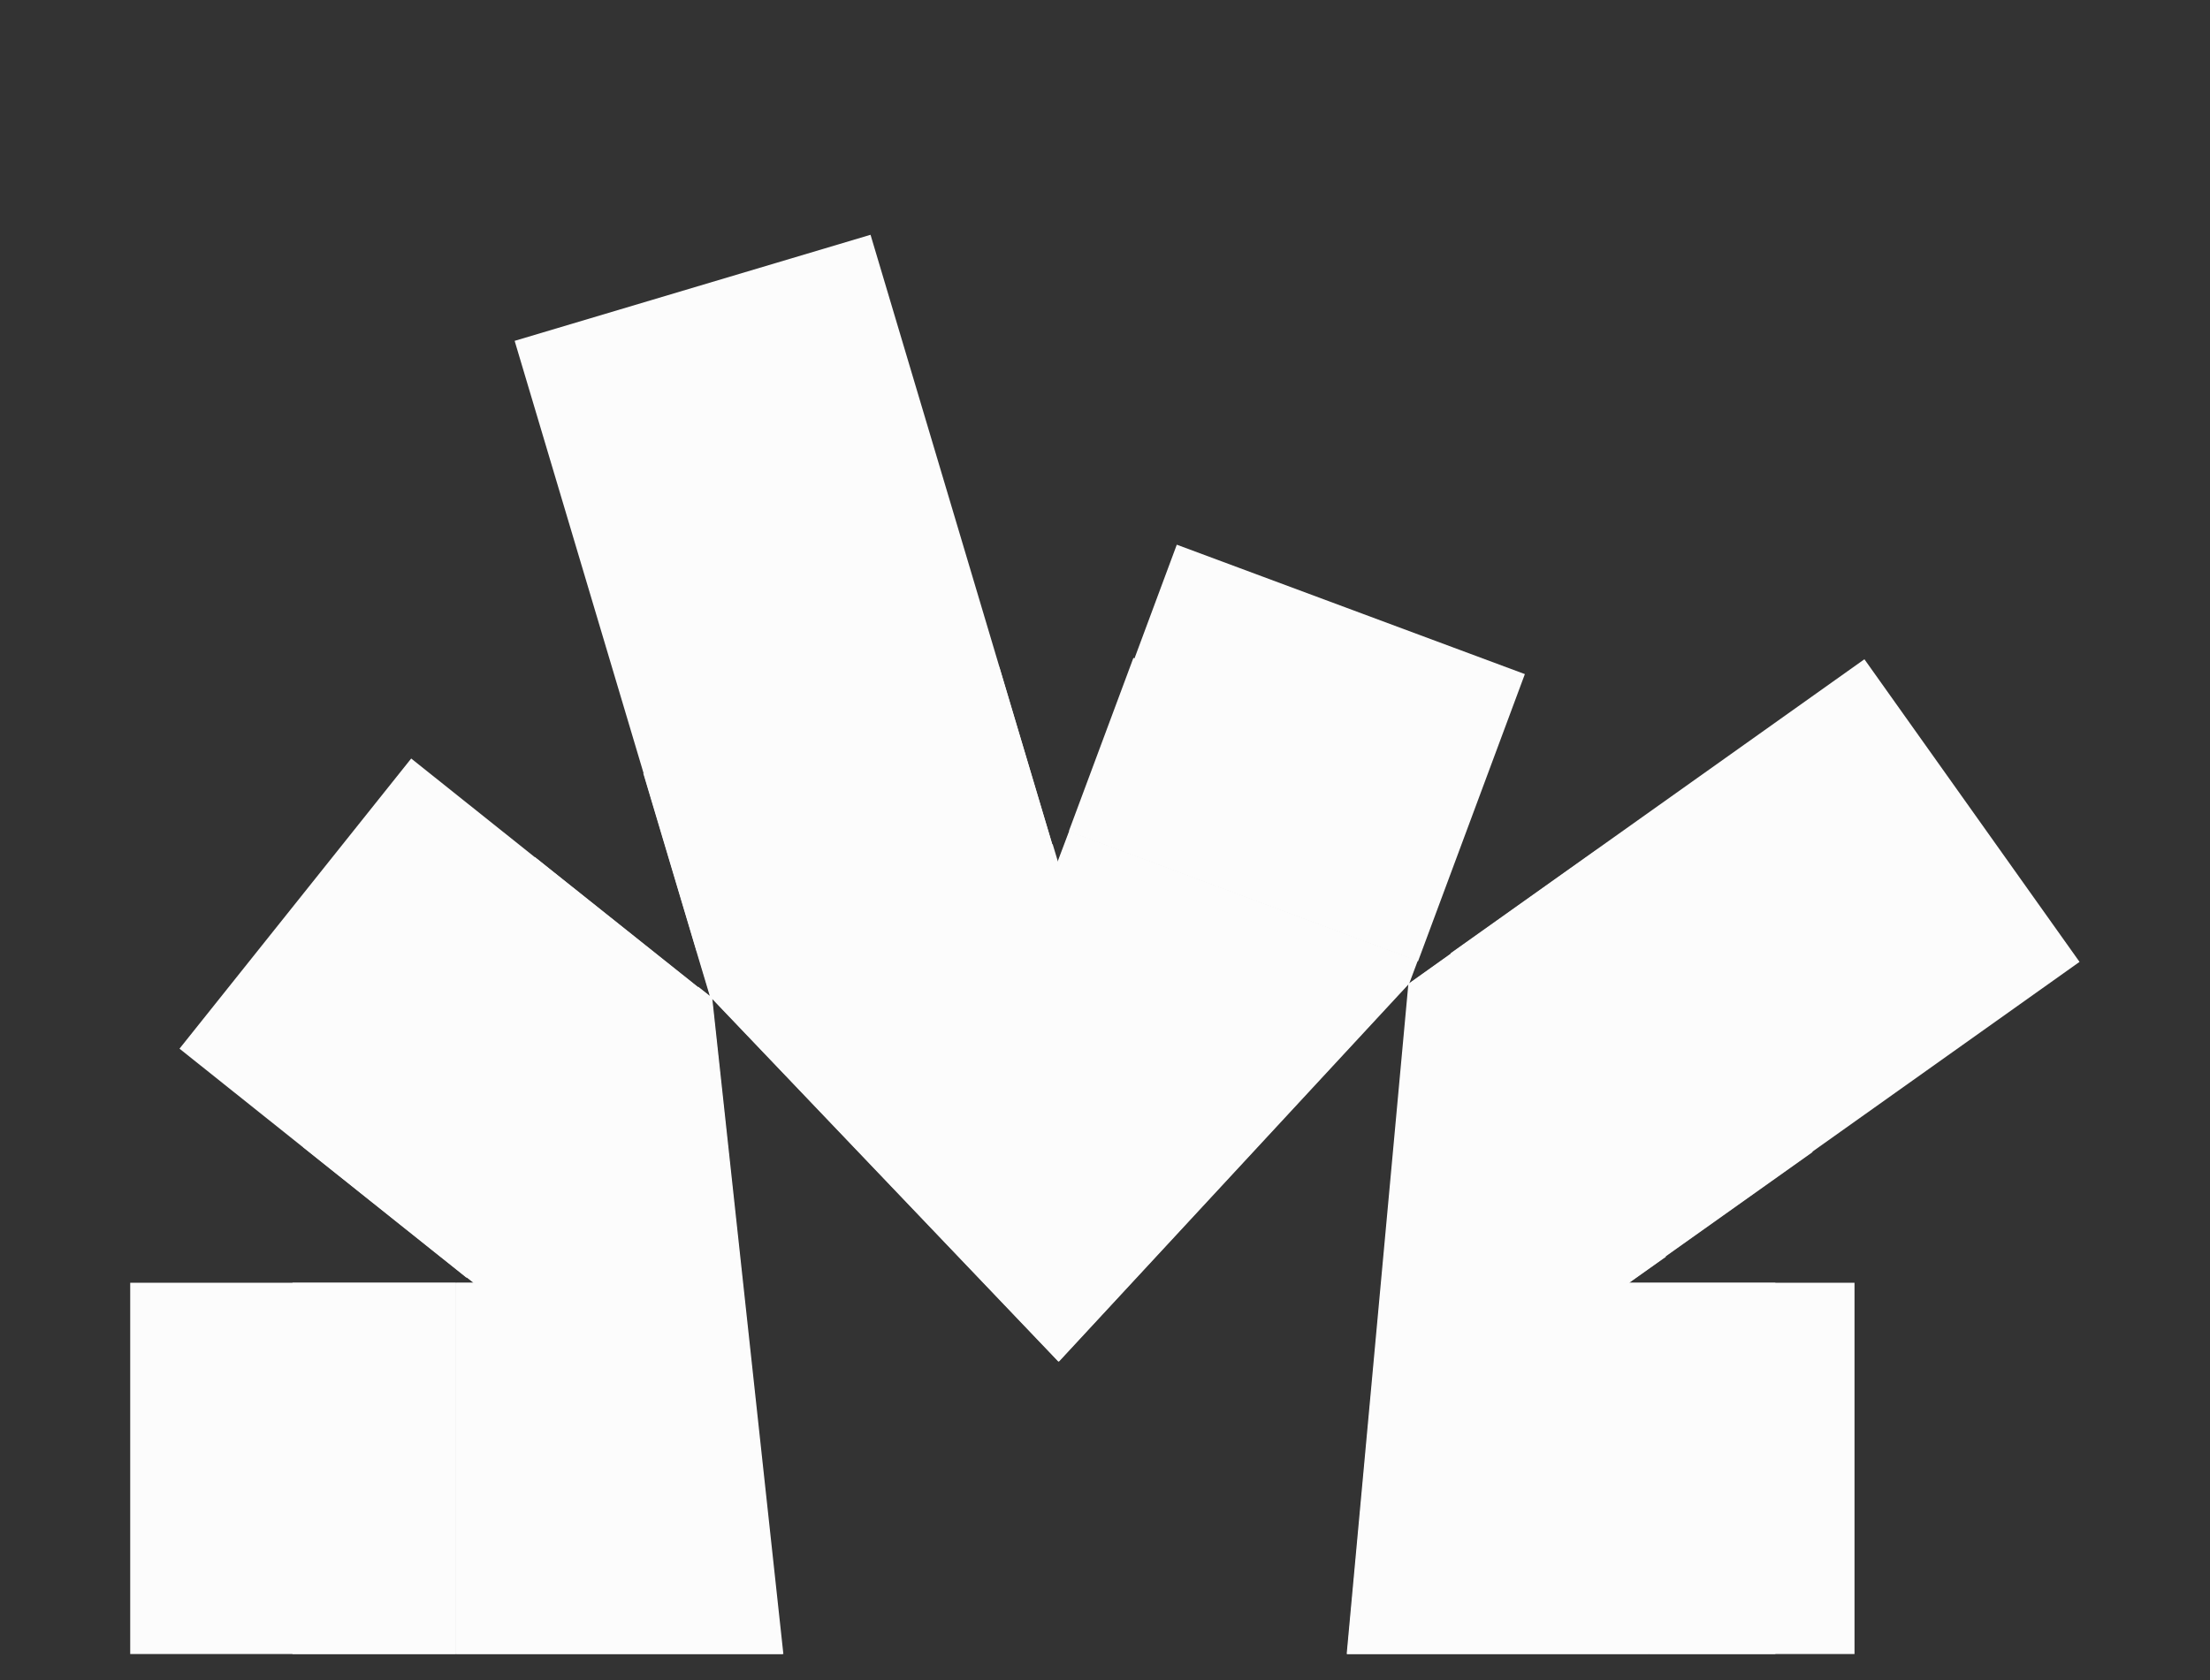 <svg xmlns="http://www.w3.org/2000/svg" id="animatedLogo" version="1.1" viewBox="0 0 848.6 645.3" fill="#FCFCFC">
  <rect x="0" y="0" width="848.6" height="645.3" fill="#333333" stroke="none"/>
  <!-- Generator: Adobe Illustrator 29.7.0, SVG Export Plug-In . SVG Version: 2.1.1 Build 138)  -->
  <g>
    <rect x="112.3" y="492.7" width="62.6" height="142.6"/>
    <polygon points="544.1 368.9 410.5 319.3 410.4 319.3 435.2 252.7 568.9 302.3 544.1 368.9"/>
    <polygon points="633.1 492.7 681.7 492.7 681.7 635.3 633.1 635.3 633.1 635.3 517.1 635.3 540.8 377.8 406.4 523 273.3 383.5 300.5 635.3 174.9 635.3 174.9 492.7 181.8 492.7 179 490.5 179 490.5 116.5 440.7 205.4 329.2 267.9 379 272.6 382.7 267.3 365 319.9 349.3 267.3 365 247 297 383.7 256.2 404 324.2 403.9 324.2 406 331.2 410.5 319.3 544.1 369 540.9 377.8 556.9 366.4 556.9 366.4 613.4 326.2 696 442.5 639.4 482.7 639.5 482.7 625.4 492.7 633.1 492.7 633.1 492.7"/>
  </g>
  <g id="base">
    <polygon points="625.6 492.7 633.3 492.7 633.3 635.3 517.3 635.3 541.1 377.8 406.6 523 273.5 383.5 300.8 635.3 175.2 635.3 175.2 492.7 182 492.7 179.2 490.5 268.1 379 272.8 382.7 267.5 365 404.2 324.2 406.3 331.2 410.7 319.3 544.4 369 541.1 377.8 557.1 366.4 639.7 482.7 625.6 492.7"/>
  </g>
  <g id="r1">
    <rect id="rect1" x="633.3" y="492.7" width="78.8" height="142.6"/>
  </g>
  <g id="r2">
    <rect id="rect2" x="580.4" y="296.8" width="194.9" height="142.6" transform="translate(-88 460.4) rotate(-35.4)"/>
  </g>
  <g id="r3">
    <rect id="rect3" x="439.2" y="217.7" width="117.7" height="142.6" transform="translate(53.7 655.3) rotate(-69.6)"/>
  </g>
  <g id="l3">
    <rect id="rect4" x="229.6" y="105.3" width="142.6" height="244.4" transform="translate(-52.5 95.6) rotate(-16.6)"/>
  </g>
  <g id="l2">
    <rect id="rect5" x="97.3" y="320.3" width="142.6" height="141" transform="translate(-242.1 279) rotate(-51.4)"/>
  </g>
  <g id="l1">
    <rect id="rect6" x="50" y="492.7" width="125.1" height="142.6"/>
  </g>
</svg>